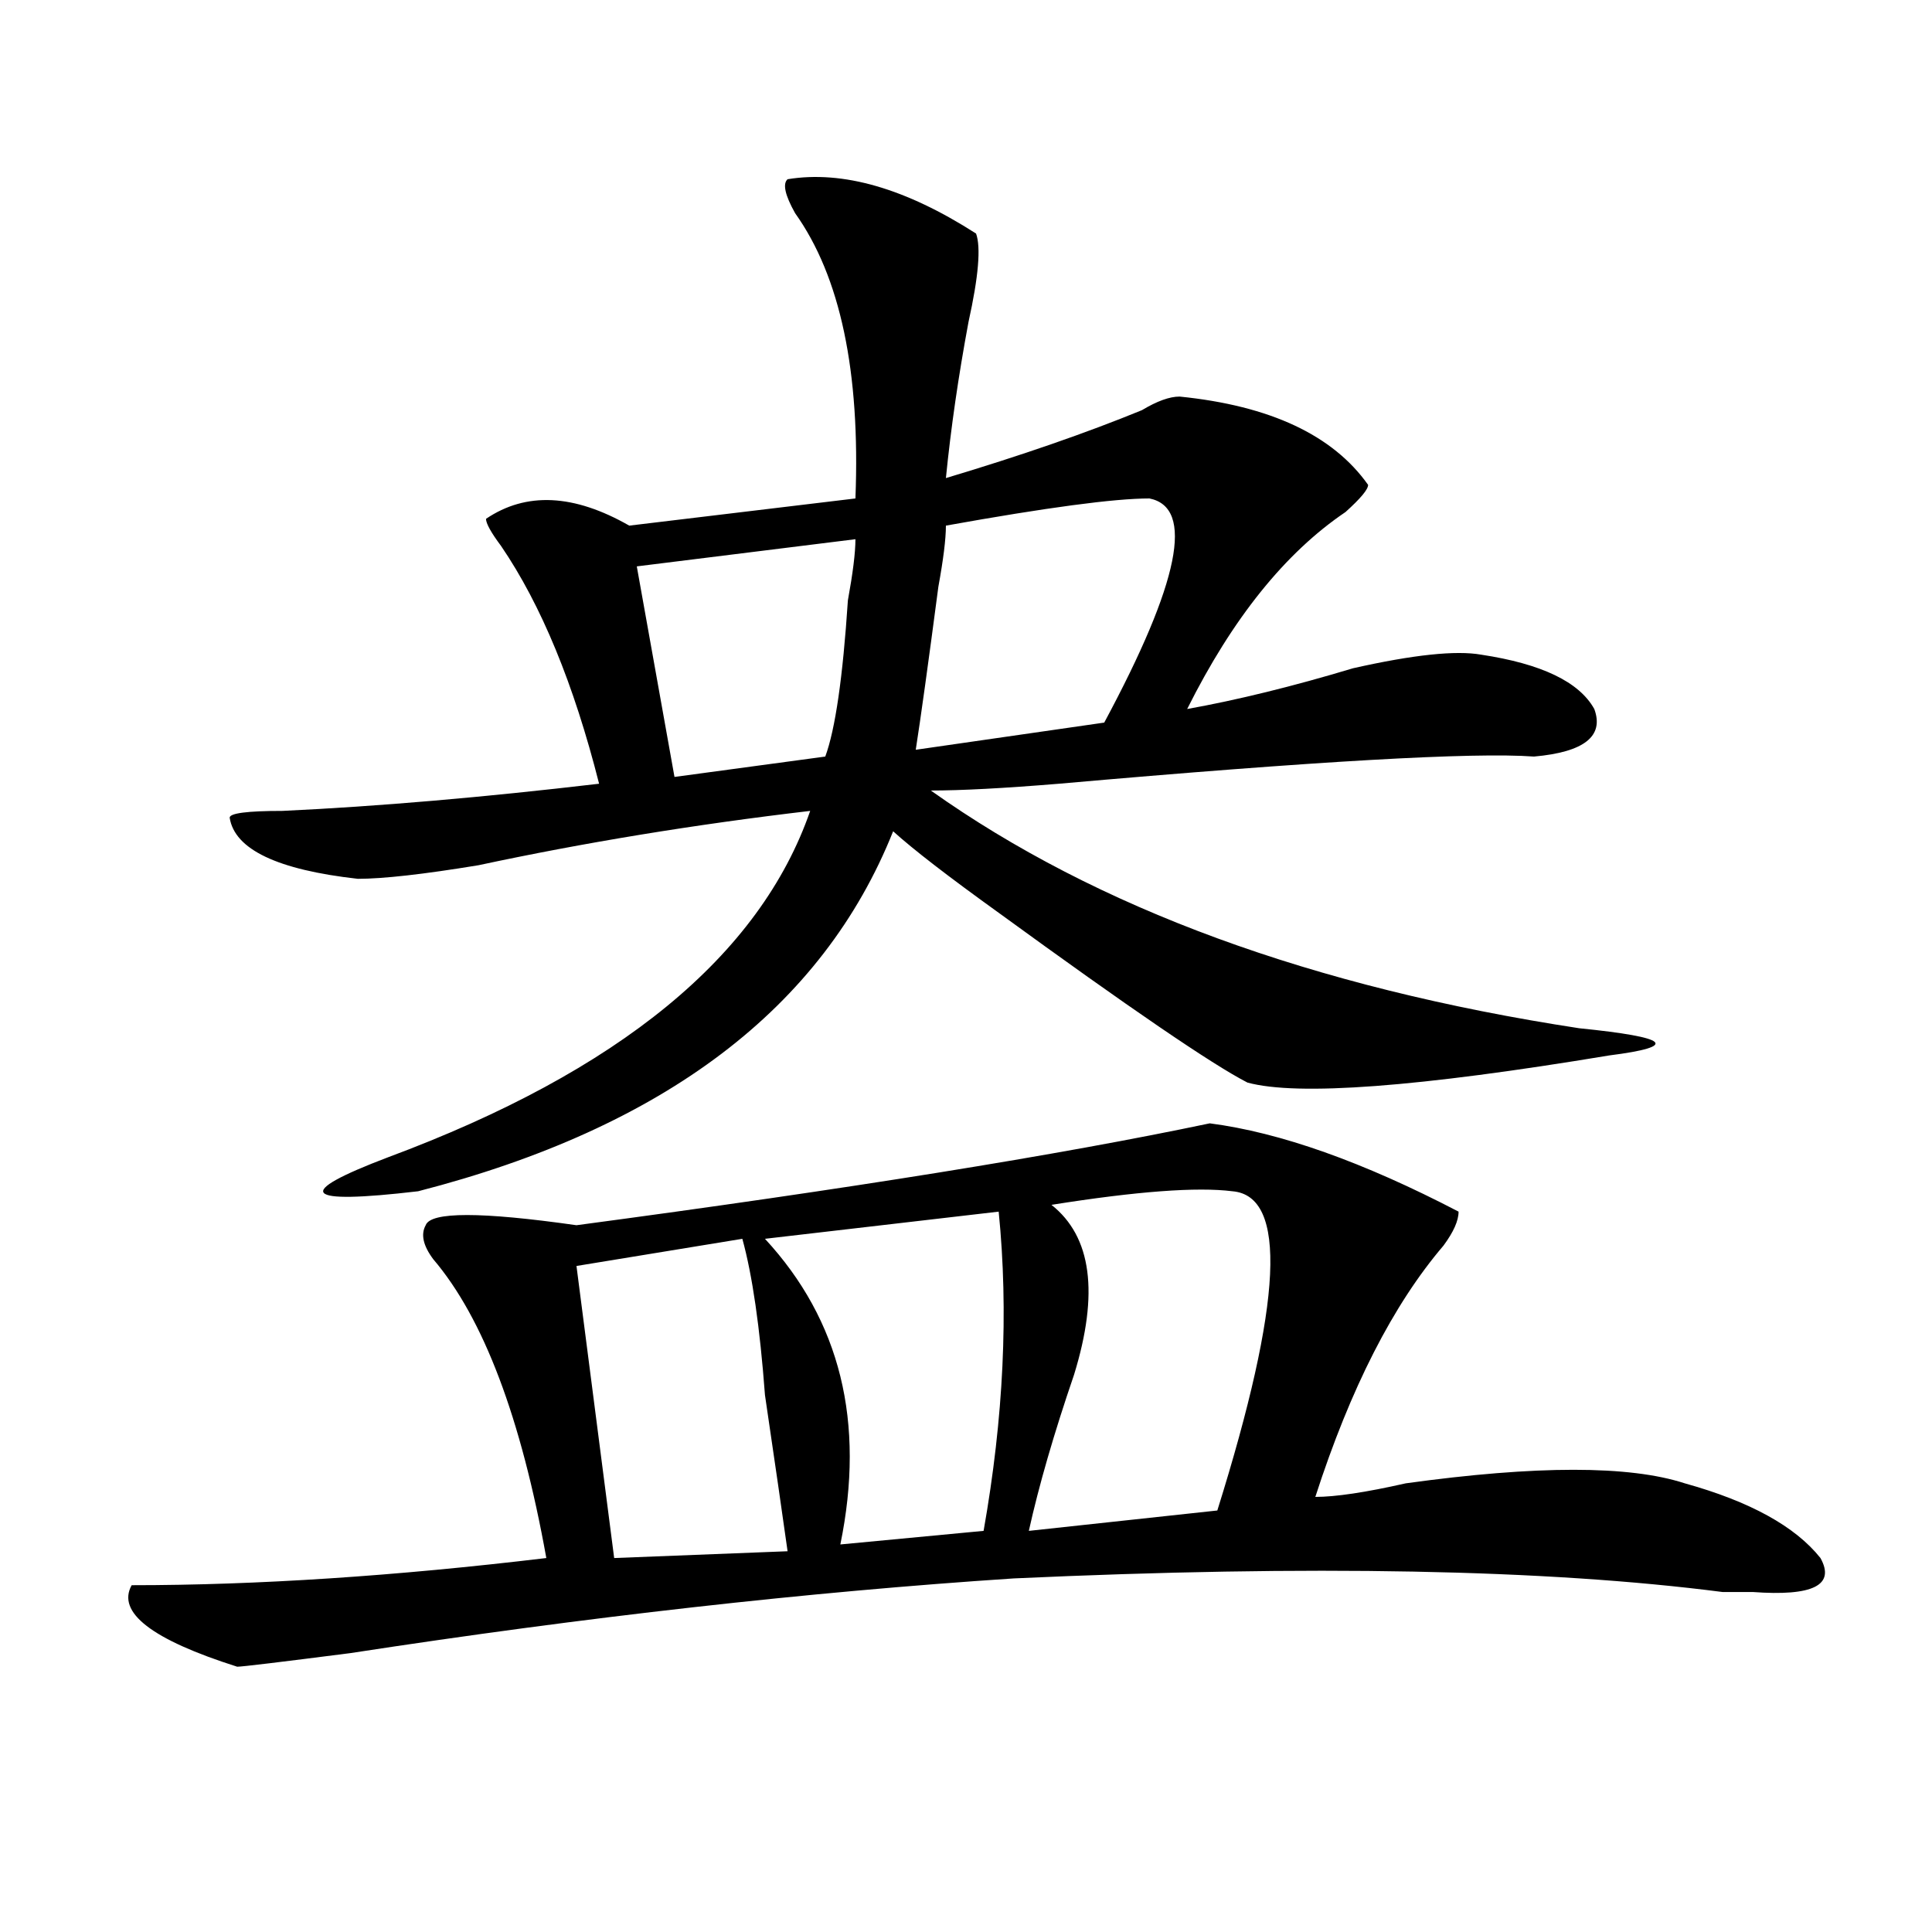 <?xml version="1.0" encoding="utf-8"?>
<!-- Generator: Adobe Illustrator 16.0.0, SVG Export Plug-In . SVG Version: 6.00 Build 0)  -->
<!DOCTYPE svg PUBLIC "-//W3C//DTD SVG 1.1//EN" "http://www.w3.org/Graphics/SVG/1.1/DTD/svg11.dtd">
<svg version="1.1" id="图层_1" xmlns="http://www.w3.org/2000/svg" xmlns:xlink="http://www.w3.org/1999/xlink" x="0px" y="0px"
	 width="1000px" height="1000px" viewBox="0 0 1000 1000" enable-background="new 0 0 1000 1000" xml:space="preserve">
<path d="M626.18,581.438c36.401,4.724,79.327,19.94,128.777,45.703c0,4.724-2.622,10.547-7.805,17.578
	c-26.036,30.487-48.17,73.828-66.34,130.078c10.365,0,25.975-2.308,46.828-7.031c67.62-9.339,115.729-9.339,144.387,0
	c33.779,9.394,57.193,22.302,70.242,38.672c7.805,14.063-3.902,19.885-35.121,17.578c-2.622,0-7.805,0-15.609,0
	c-91.096-11.756-213.349-14.063-366.82-7.031c-106.705,7.031-221.153,19.885-343.406,38.672
	c-36.463,4.669-55.975,7.031-58.535,7.031C78.51,848.625,60.34,834.563,68.145,820.5c64.998,0,136.582-4.725,214.629-14.063
	c-13.049-72.62-32.561-124.2-58.535-154.688c-5.244-7.031-6.524-12.854-3.902-17.578c2.561-7.031,28.597-7.031,78.047,0
	C438.867,615.44,548.133,597.862,626.18,581.438z M407.648,92.766c28.597-4.669,61.096,4.724,97.559,28.125
	c2.561,7.031,1.28,22.302-3.902,45.703c-5.244,28.125-9.146,55.097-11.707,80.859c39.023-11.7,72.803-23.401,101.461-35.156
	c7.805-4.669,14.268-7.031,19.512-7.031c46.828,4.724,79.327,19.94,97.559,45.703c0,2.362-3.902,7.031-11.707,14.063
	c-31.219,21.094-58.535,55.097-81.949,101.953c25.975-4.669,54.633-11.7,85.852-21.094c31.219-7.031,53.291-9.339,66.34-7.031
	c31.219,4.724,50.73,14.063,58.535,28.125c5.183,14.063-5.244,22.302-31.219,24.609c-31.219-2.308-113.168,2.362-245.848,14.063
	c-28.658,2.362-50.73,3.516-66.34,3.516c85.852,60.974,197.678,101.953,335.602,123.047c23.414,2.362,36.401,4.724,39.023,7.031
	c2.561,2.362-5.244,4.724-23.414,7.031c-98.9,16.425-161.338,21.094-187.313,14.063c-18.231-9.339-61.157-38.672-128.777-87.891
	c-26.036-18.731-44.268-32.794-54.633-42.188C425.818,521.672,343.869,583.8,216.434,616.594
	c-59.877,7.031-65.06,1.208-15.609-17.578c119.631-44.495,192.495-104.261,218.531-179.297
	c-59.877,7.031-117.07,16.425-171.703,28.125c-28.658,4.724-49.45,7.031-62.438,7.031c-41.646-4.669-63.779-15.216-66.34-31.641
	c0-2.308,9.085-3.516,27.316-3.516c49.389-2.308,104.021-7.031,163.898-14.063c-13.049-51.526-29.938-92.56-50.73-123.047
	c-5.244-7.031-7.805-11.7-7.805-14.063c20.792-14.063,45.486-12.854,74.145,3.516L442.77,258
	c2.561-65.589-7.805-114.808-31.219-147.656C406.307,101.005,405.026,95.128,407.648,92.766z M384.234,641.203l-85.852,14.063
	l19.512,151.172l89.754-3.516c-2.622-18.731-6.524-45.703-11.707-80.859C393.319,686.906,389.417,659.989,384.234,641.203z
	 M442.77,279.094l-113.168,14.063l19.512,108.984l78.047-10.547c5.183-14.063,9.085-40.979,11.707-80.859
	C441.428,296.672,442.77,286.125,442.77,279.094z M516.914,627.141l-120.973,14.063c39.023,42.188,52.011,94.922,39.023,158.203
	l74.145-7.031C519.475,733.817,522.097,678.722,516.914,627.141z M594.961,258c-18.231,0-53.353,4.724-105.363,14.063
	c0,7.031-1.342,17.578-3.902,31.641c-5.244,39.88-9.146,68.005-11.707,84.375l97.559-14.063
	C610.57,301.396,618.375,262.724,594.961,258z M637.887,616.594c-18.231-2.308-49.45,0-93.656,7.031
	c20.792,16.425,24.694,45.703,11.707,87.891c-10.427,30.487-18.231,57.458-23.414,80.859l97.559-10.547
	C663.861,674.052,666.483,618.956,637.887,616.594z"/>
</svg>
